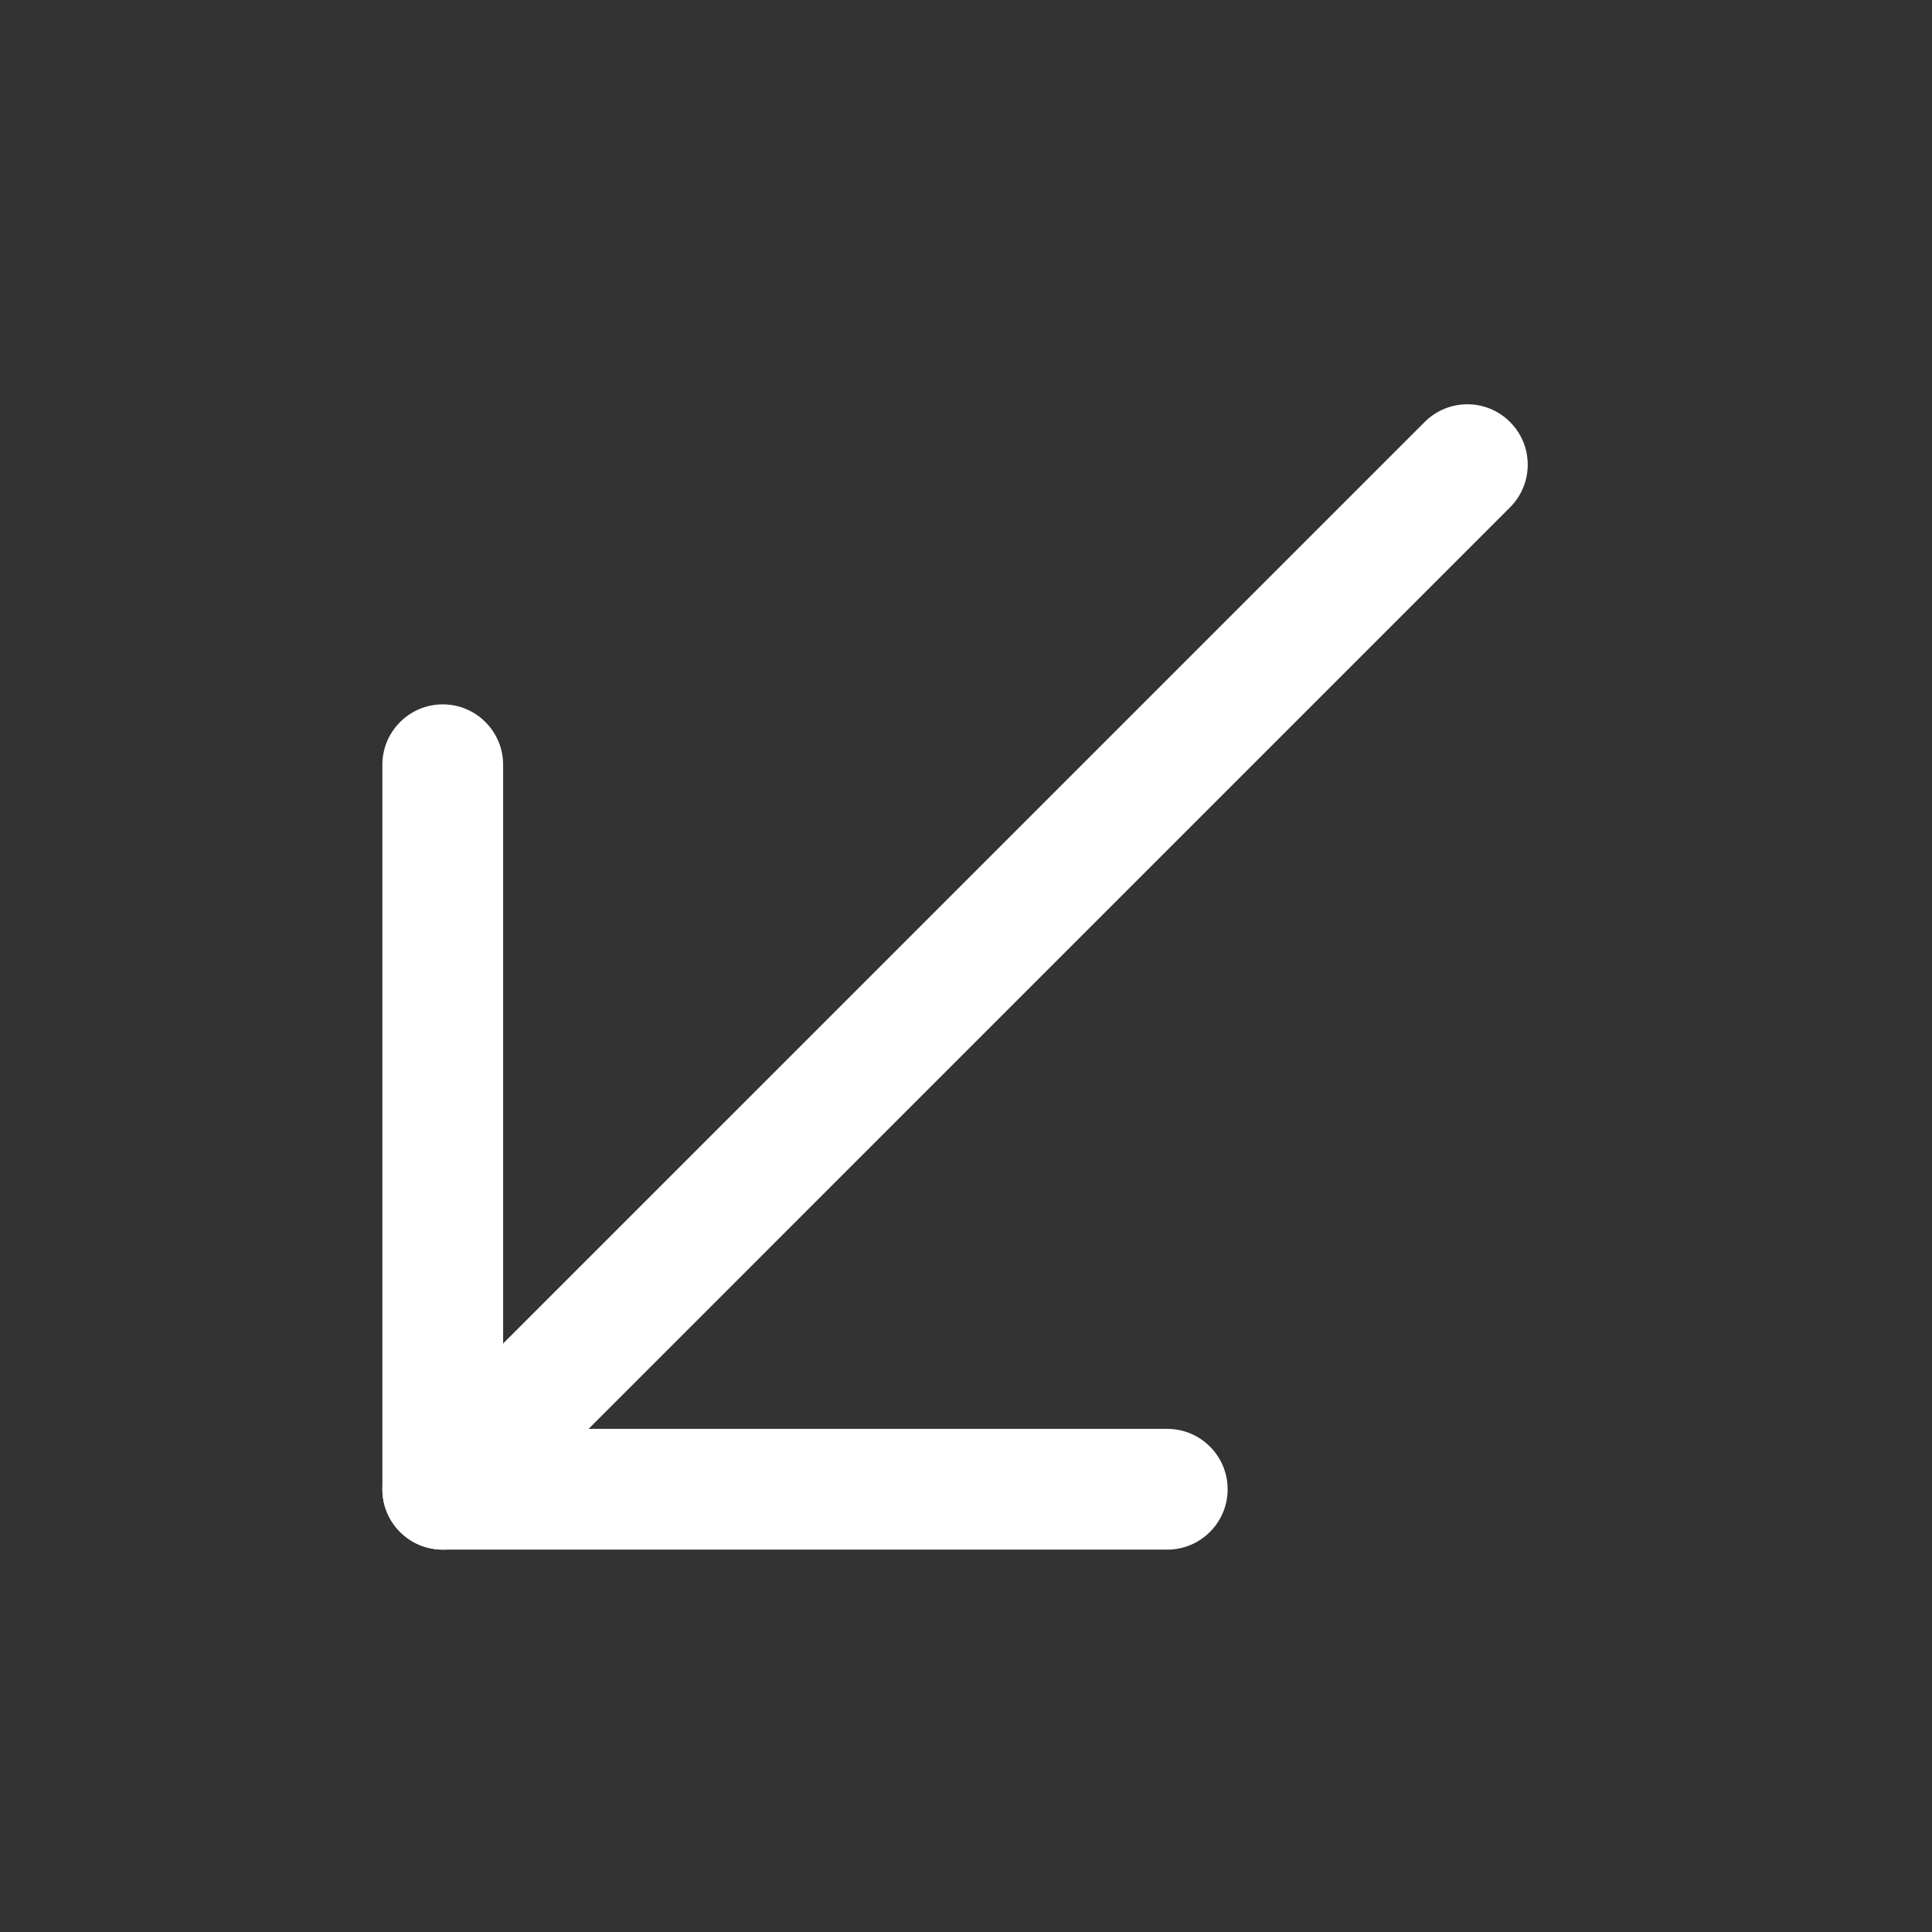 <svg width="36" height="36" viewBox="0 0 36 36" fill="none" xmlns="http://www.w3.org/2000/svg">
<rect x="0" y="0" width="36" height="36" fill="#333333" stroke="none"/>
<path fill-rule="evenodd" clip-rule="evenodd" d="M8.25 13.125C7.629 13.125 7.125 13.629 7.125 14.25V27.75C7.125 28.371 7.629 28.875 8.25 28.875H21.75C22.371 28.875 22.875 28.371 22.875 27.75C22.875 27.129 22.371 26.625 21.75 26.625H9.375V14.25C9.375 13.629 8.871 13.125 8.25 13.125Z" fill="white"/>
<path fill-rule="evenodd" clip-rule="evenodd" d="M28.137 7.863C27.698 7.423 26.986 7.423 26.547 7.863L7.455 26.954C7.015 27.394 7.015 28.106 7.455 28.546C7.894 28.985 8.606 28.985 9.046 28.546L28.137 9.454C28.577 9.014 28.577 8.302 28.137 7.863Z" fill="white"/>
</svg>

